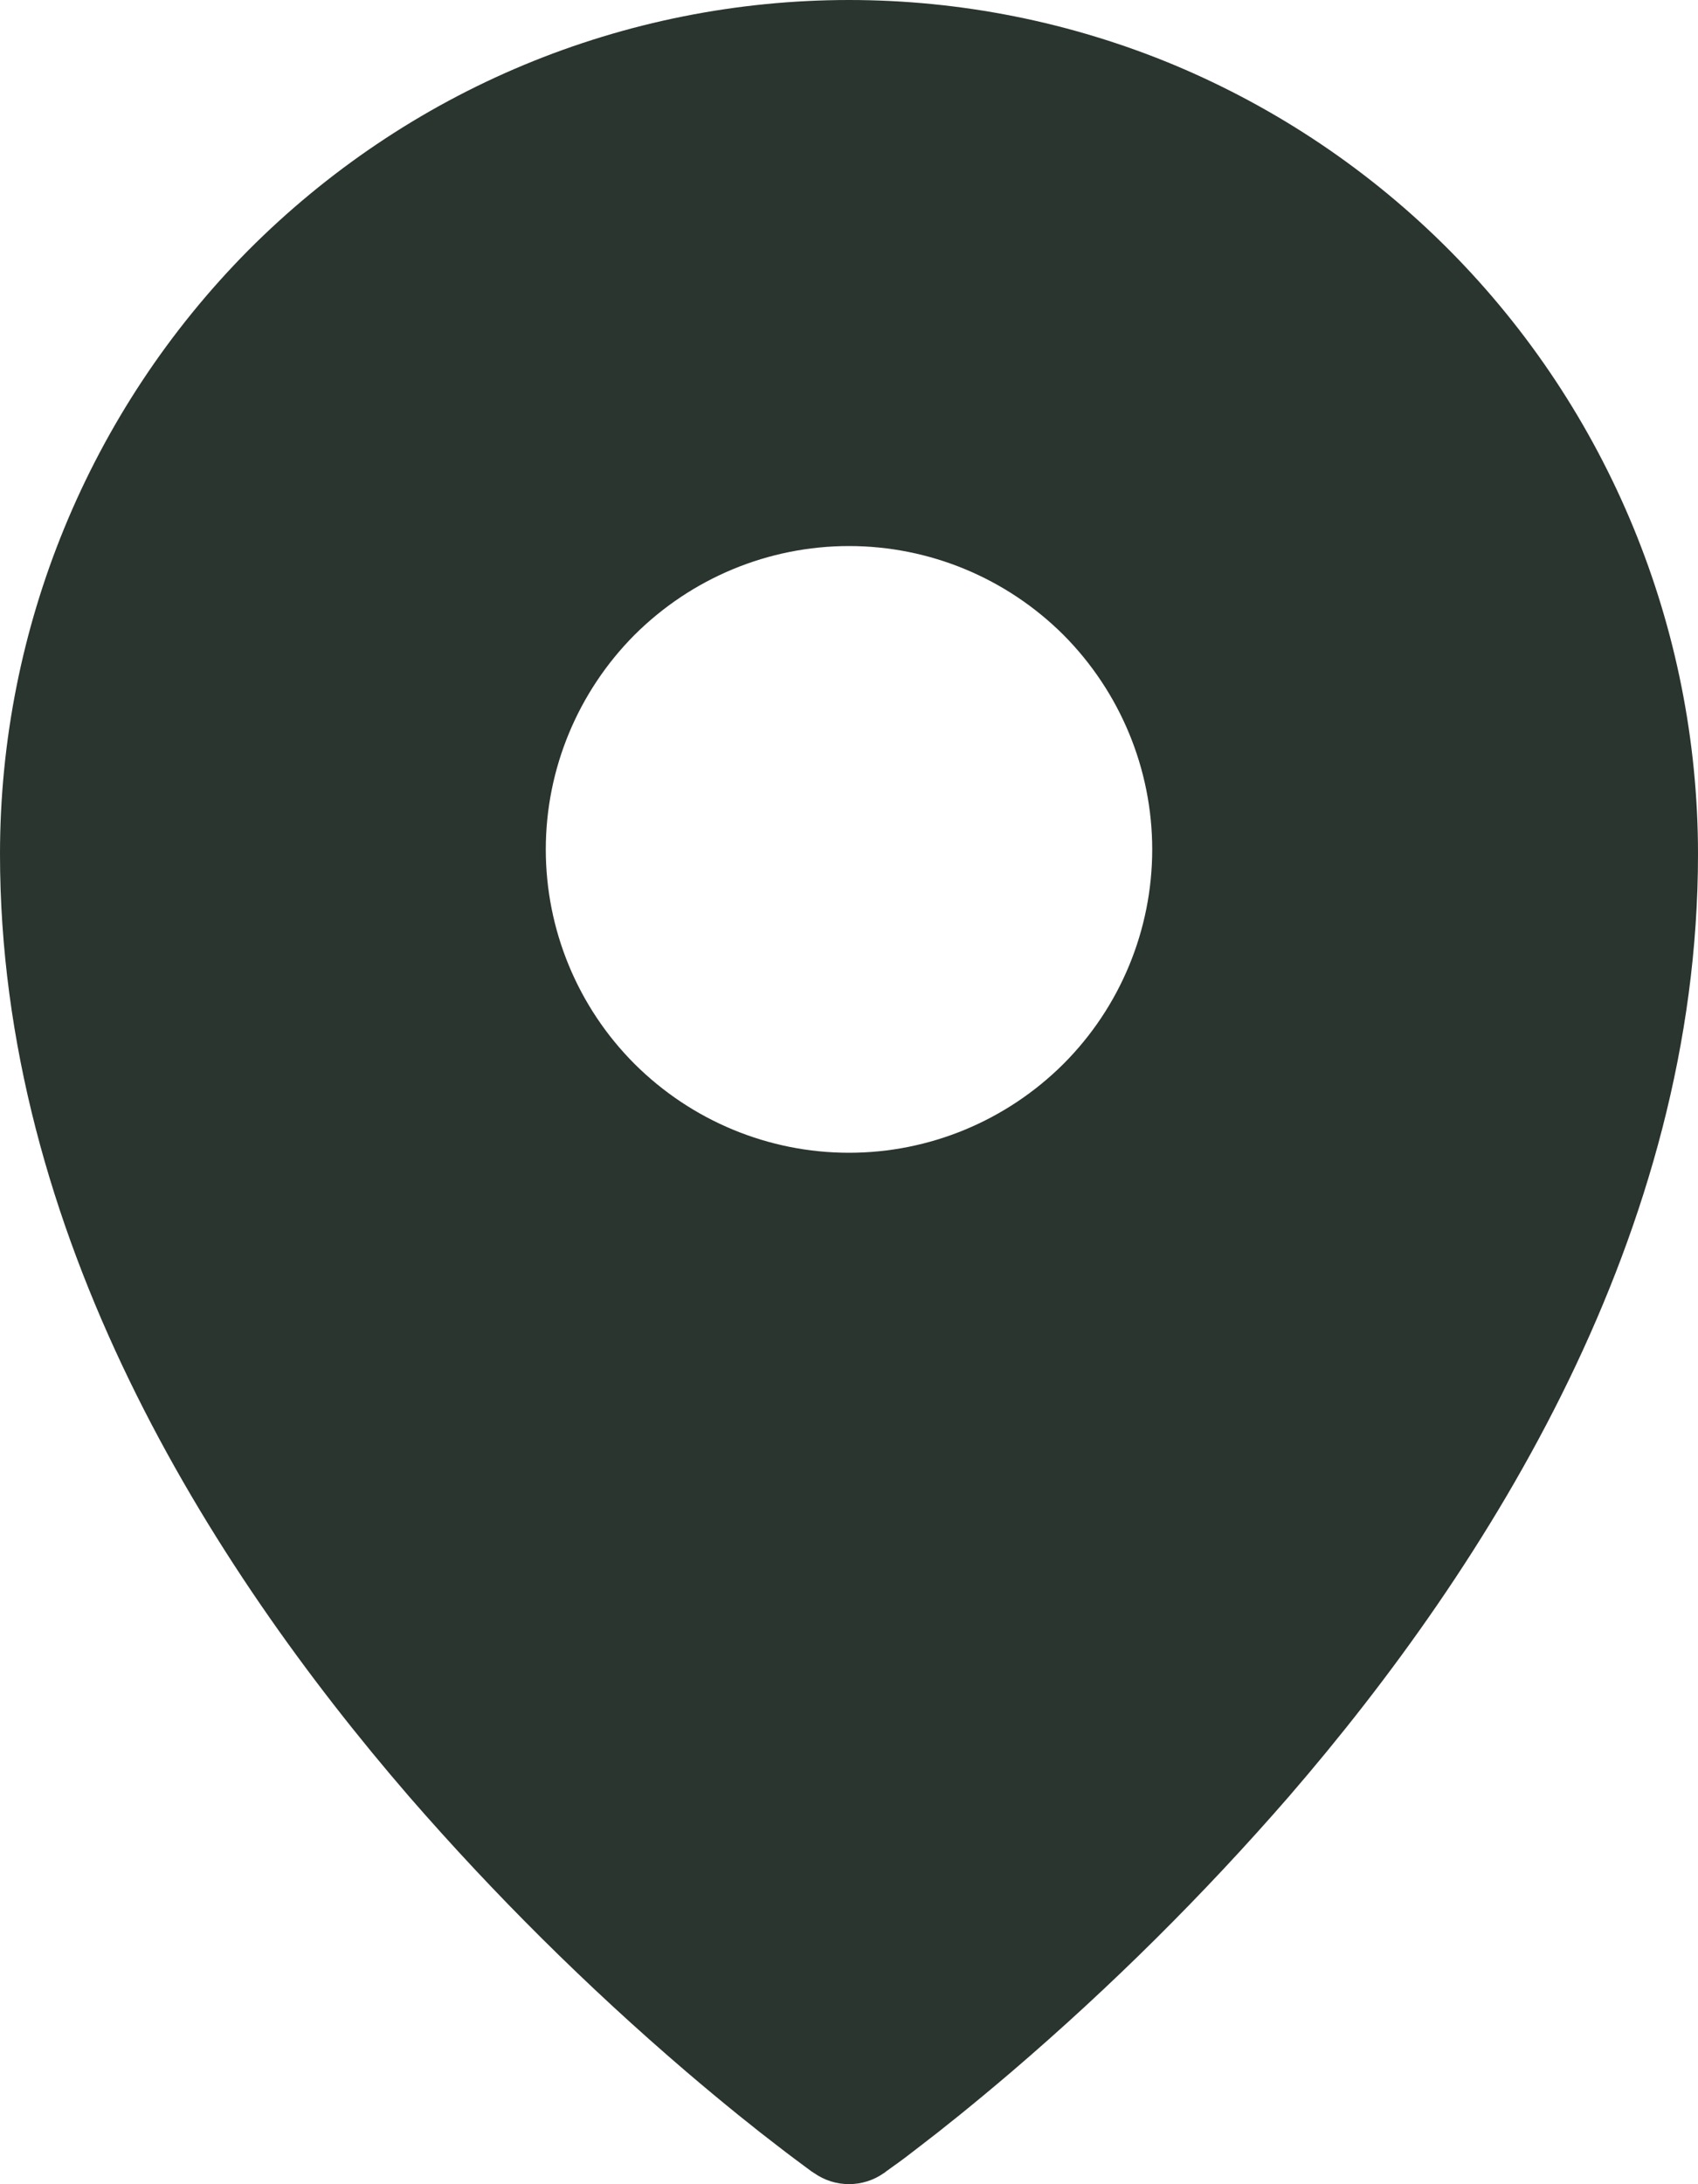 <?xml version="1.0" encoding="UTF-8"?> <svg xmlns="http://www.w3.org/2000/svg" width="7" height="9" viewBox="0 0 7 9" fill="none"><path fill-rule="evenodd" clip-rule="evenodd" d="M3.644 8.954L3.645 8.954L3.647 8.952L3.655 8.946L3.684 8.925C3.71 8.907 3.746 8.88 3.792 8.844C3.884 8.774 4.014 8.67 4.17 8.537C4.579 8.187 4.961 7.808 5.314 7.402C6.141 6.445 7 5.08 7 3.519C7 2.587 6.631 1.692 5.976 1.032C5.651 0.705 5.266 0.446 4.841 0.268C4.416 0.091 3.96 0 3.5 0C3.04 0 2.584 0.091 2.159 0.268C1.734 0.445 1.349 0.705 1.024 1.031C0.368 1.693 -0 2.587 2.62932e-07 3.519C2.62932e-07 5.08 0.859 6.445 1.686 7.402C2.039 7.808 2.421 8.187 2.83 8.537C2.986 8.67 3.116 8.774 3.208 8.844C3.253 8.879 3.299 8.913 3.345 8.947L3.353 8.952L3.355 8.954L3.356 8.954C3.442 9.015 3.558 9.015 3.644 8.954ZM4.75 3.5C4.75 3.832 4.618 4.15 4.384 4.384C4.149 4.618 3.832 4.75 3.5 4.75C3.168 4.75 2.851 4.618 2.616 4.384C2.382 4.15 2.25 3.832 2.25 3.5C2.25 3.169 2.382 2.851 2.616 2.616C2.851 2.382 3.168 2.25 3.5 2.25C3.832 2.25 4.149 2.382 4.384 2.616C4.618 2.851 4.75 3.169 4.75 3.5Z" fill="#29352E"></path></svg> 